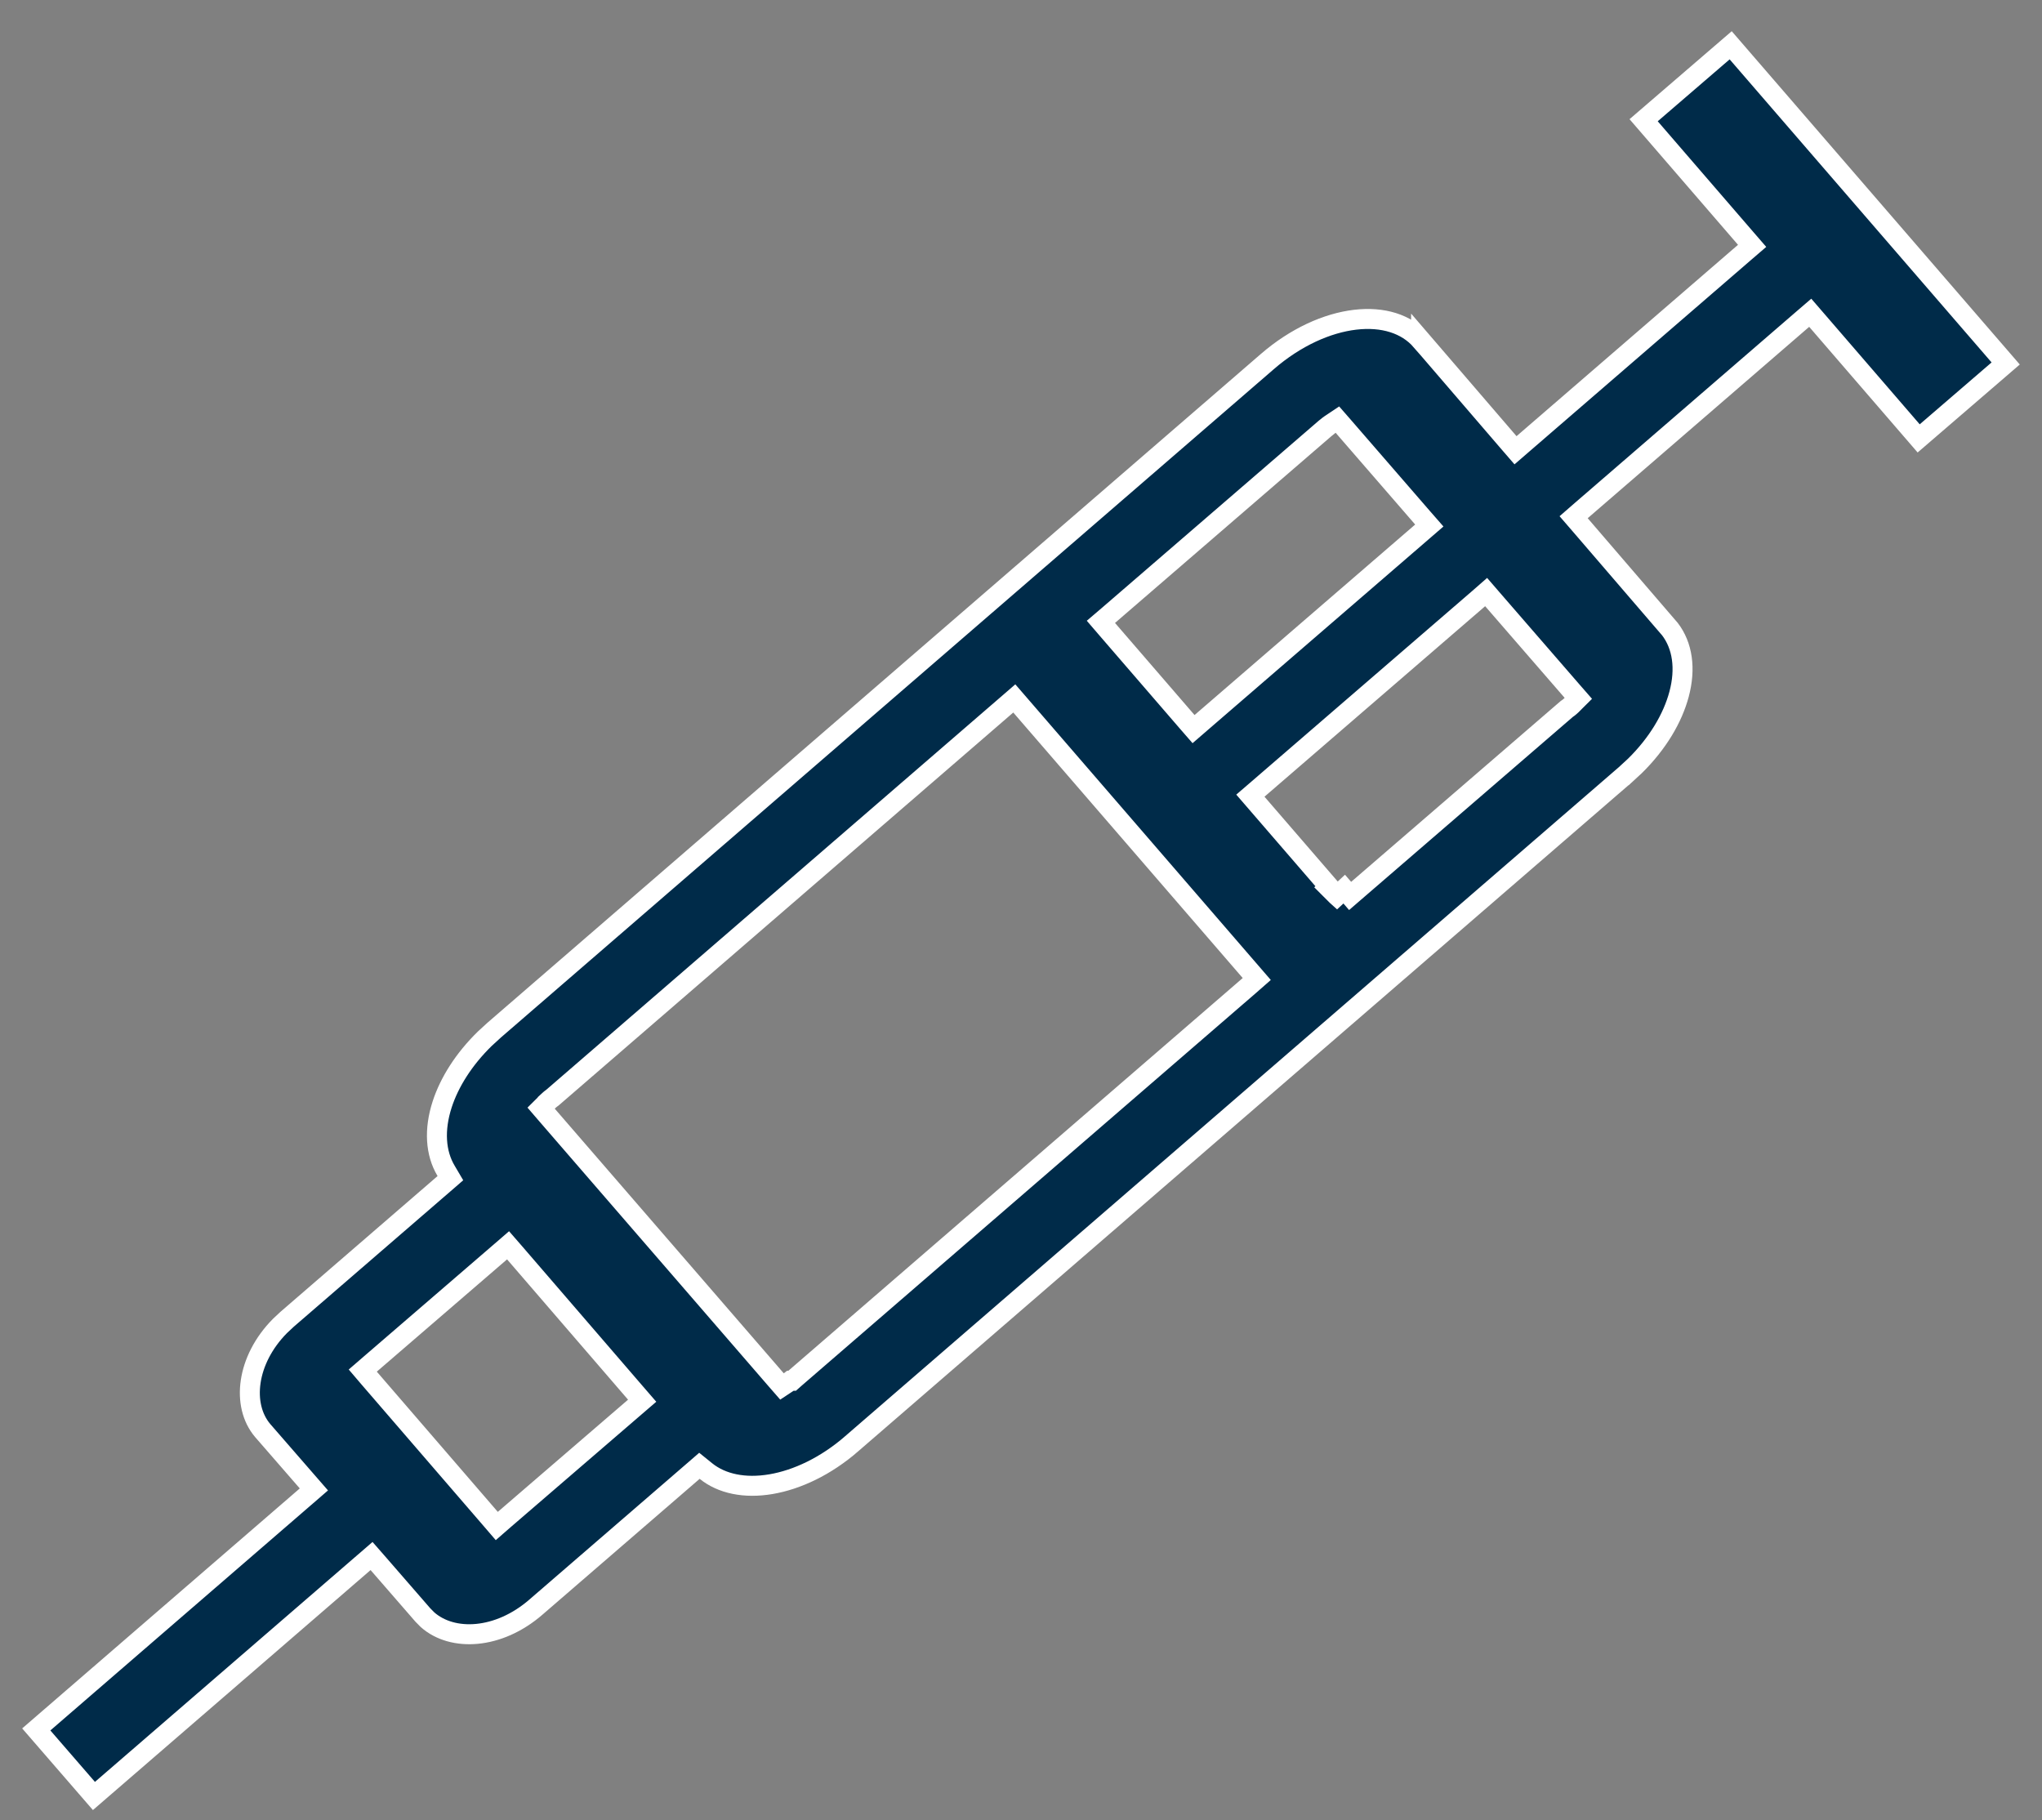 <svg width="46" height="41" viewBox="0 0 46 41" fill="none" xmlns="http://www.w3.org/2000/svg">
<rect x="0" y="0" width="46" height="41" fill="#808080" stroke="none"/>
<path d="M45.182 8.187L43.222 9.875L40.926 7.215L40.779 7.045L40.608 7.192L35.619 11.502L35.449 11.65L35.596 11.82L37.576 14.122L37.617 14.169C37.903 14.542 37.979 15.059 37.824 15.638C37.681 16.174 37.346 16.744 36.832 17.25L36.601 17.463H36.6L19.189 32.517V32.518C18.603 33.027 17.956 33.331 17.366 33.431C16.775 33.531 16.259 33.423 15.902 33.135L15.756 33.017L15.614 33.14L12.077 36.196L12.076 36.197C11.232 36.932 10.193 36.98 9.632 36.485L9.526 36.378L8.518 35.218L8.37 35.049L8.2 35.196L2.116 40.454L0.817 38.955L6.9 33.697L7.071 33.549L6.923 33.379L5.916 32.221C5.436 31.654 5.55 30.631 6.307 29.867L6.467 29.717L10.004 26.661L10.146 26.538L10.05 26.375C9.809 25.973 9.776 25.446 9.961 24.875C10.123 24.377 10.448 23.859 10.923 23.395L11.136 23.2L28.547 8.146C29.188 7.591 29.898 7.276 30.526 7.202C31.155 7.128 31.683 7.294 32.013 7.671V7.67L33.992 9.971L34.14 10.142L34.31 9.995L39.3 5.684L39.47 5.538L39.322 5.367L37.026 2.708L38.987 1.02L45.182 8.187ZM11.275 28.197L8.342 30.725L8.172 30.872L8.318 31.043L11.044 34.202L11.191 34.373L11.361 34.225L14.295 31.698L14.466 31.551L14.318 31.38L11.593 28.22L11.445 28.05L11.275 28.197ZM22.679 15.879L12.447 24.722C12.419 24.741 12.396 24.761 12.383 24.772C12.37 24.783 12.359 24.793 12.352 24.8C12.348 24.804 12.345 24.807 12.343 24.809C12.342 24.81 12.341 24.81 12.34 24.811L12.339 24.812V24.813L12.19 24.961L12.327 25.12L17.486 31.081L17.616 31.23L17.781 31.121C17.789 31.115 17.798 31.108 17.807 31.101H17.845L17.907 31.046L28.142 22.2L28.311 22.052L28.164 21.882L22.996 15.902L22.849 15.732L22.679 15.879ZM33.309 13.484L28.338 17.775L28.167 17.922L28.314 18.092L29.95 19.986L29.936 19.998L30.108 20.17L30.118 20.179L30.281 20.027L30.414 20.181L35.295 15.969C35.324 15.95 35.349 15.931 35.362 15.919C35.375 15.909 35.385 15.898 35.393 15.891C35.396 15.887 35.4 15.885 35.402 15.882C35.403 15.881 35.405 15.881 35.405 15.88L35.406 15.879V15.878L35.555 15.73L35.417 15.572L33.625 13.506L33.478 13.336L33.309 13.484ZM29.963 9.562C29.938 9.579 29.906 9.604 29.888 9.62C29.877 9.629 29.866 9.637 29.859 9.643L29.856 9.645L24.971 13.861L24.8 14.007L24.947 14.178L26.739 16.253L26.887 16.423L27.057 16.276L32.027 11.985L32.198 11.837L32.05 11.668L30.258 9.601L30.128 9.452L29.963 9.562Z" fill="#002B49" stroke="white" stroke-width="0.45"/>
</svg>
